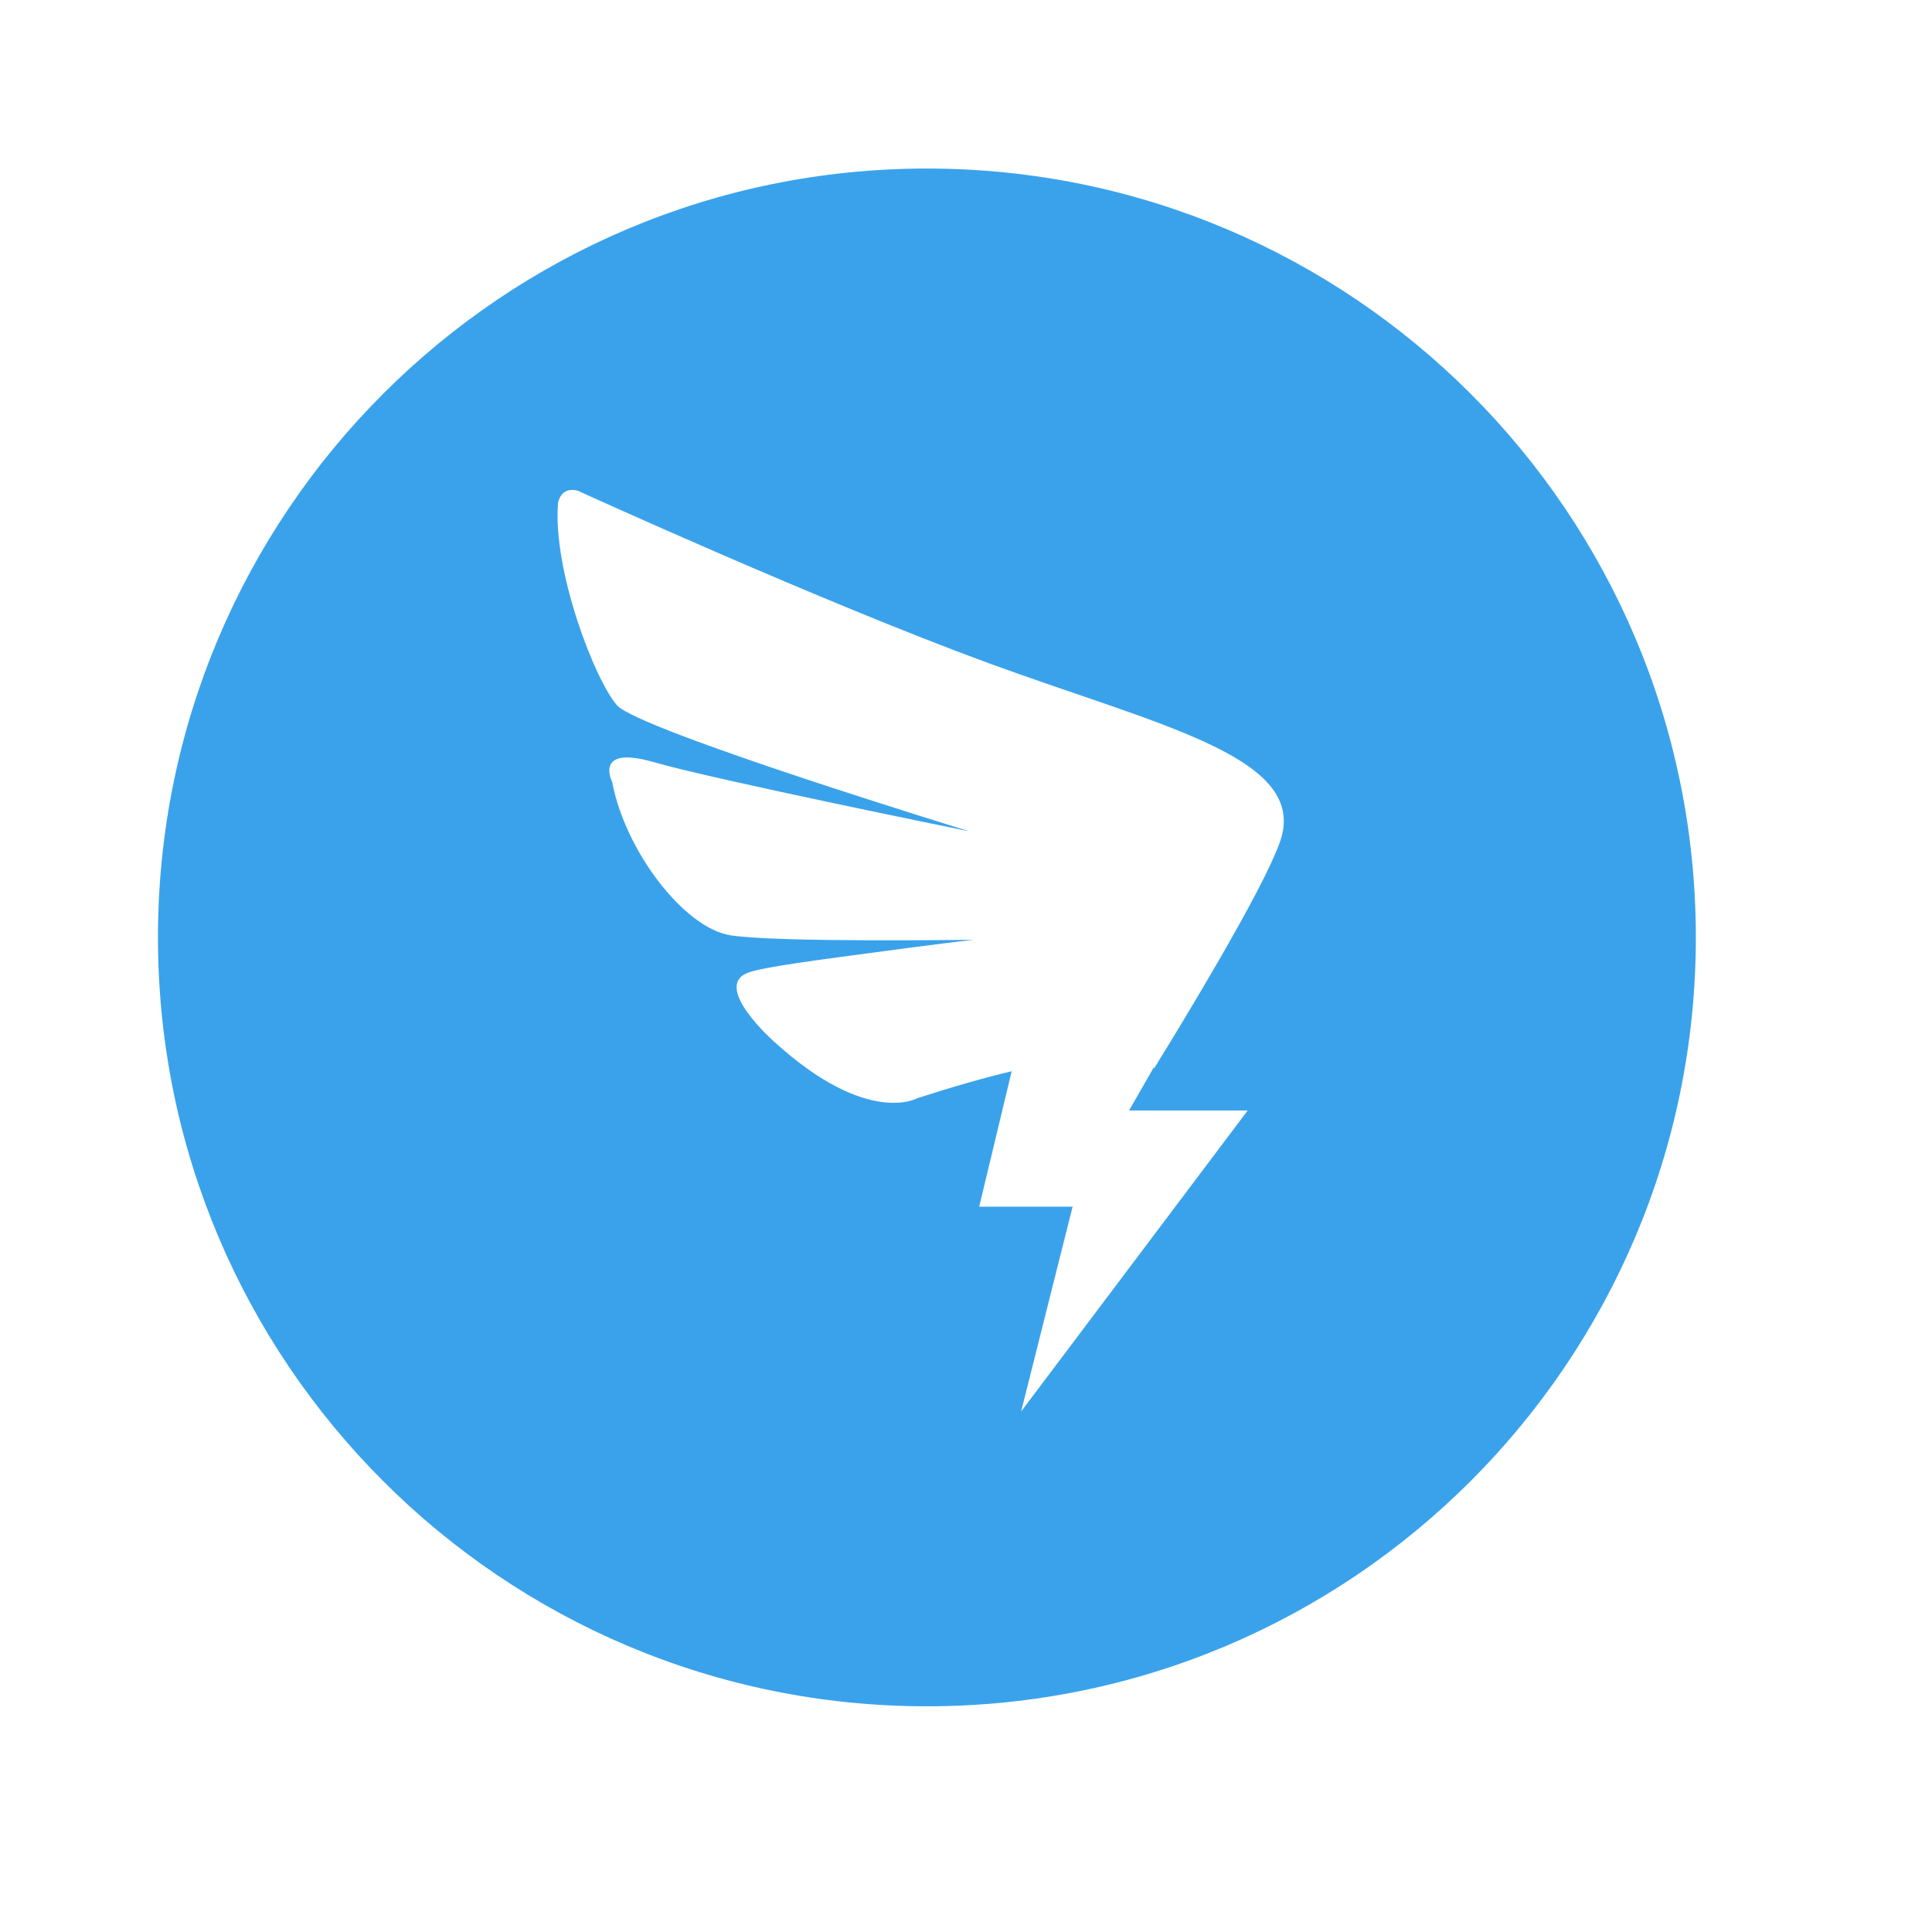 <svg width="17" height="17" viewBox="0 0 17 17" fill="none" xmlns="http://www.w3.org/2000/svg">
<path d="M8.156 1.483C4.419 1.483 1.39 4.512 1.39 8.249C1.39 11.985 4.419 15.014 8.156 15.014C11.893 15.014 14.922 11.985 14.922 8.249C14.922 4.512 11.893 1.483 8.156 1.483ZM11.282 7.343C11.269 7.401 11.233 7.489 11.185 7.593H11.186L11.181 7.603C10.897 8.21 10.155 9.401 10.155 9.401L10.152 9.393L9.935 9.771H10.979L8.985 12.42L9.438 10.618H8.616L8.902 9.426C8.671 9.481 8.398 9.558 8.075 9.662C8.075 9.662 7.638 9.917 6.815 9.169C6.815 9.169 6.26 8.681 6.582 8.559C6.719 8.507 7.246 8.441 7.661 8.385C8.222 8.309 8.566 8.269 8.566 8.269C8.566 8.269 6.838 8.295 6.428 8.23C6.018 8.166 5.498 7.482 5.387 6.881C5.387 6.881 5.216 6.551 5.756 6.707C6.296 6.863 8.53 7.315 8.53 7.315C8.53 7.315 5.625 6.425 5.43 6.207C5.237 5.991 4.862 5.021 4.91 4.426C4.91 4.426 4.931 4.277 5.084 4.318C5.084 4.318 7.232 5.298 8.701 5.836C10.17 6.374 11.447 6.647 11.282 7.343Z" fill="#3AA2EB"/>
</svg>
